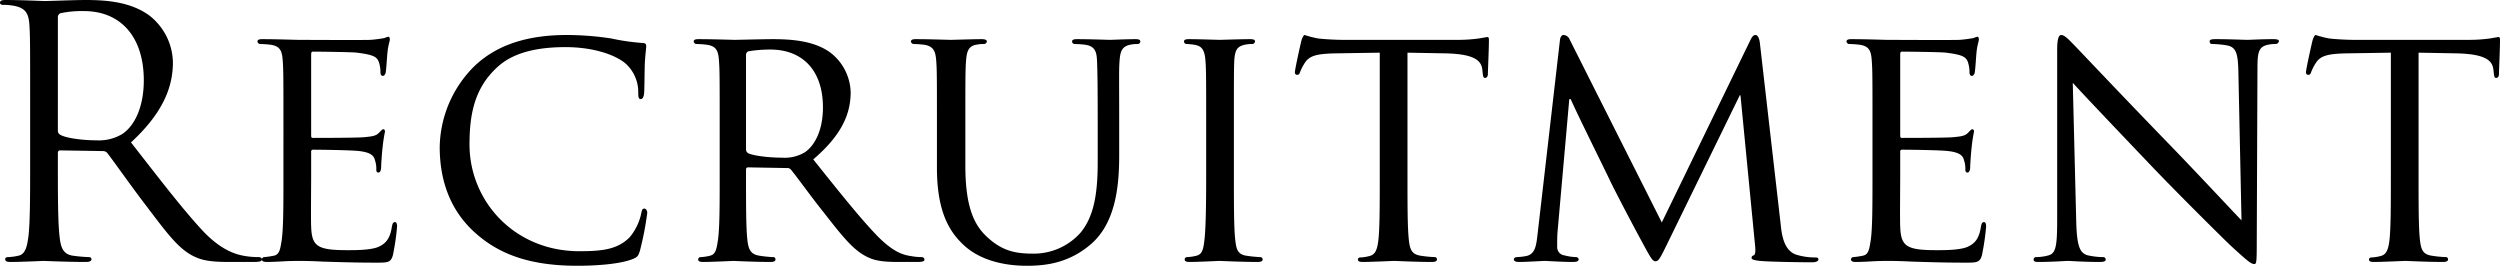 <svg xmlns="http://www.w3.org/2000/svg" width="620.484" height="65.961" viewBox="0 0 620.484 65.961"><title>アセット 2</title><g id="レイヤー_2" data-name="レイヤー 2"><g id="header"><path d="M7.482,24.939c0-13.416,0-15.824-.172-18.576C7.138,3.44,6.45,2.064,3.612,1.462A16.095,16.095,0,0,0,.688,1.204C.344,1.204,0,1.032,0,.688,0,.172.43,0,1.376,0c3.87,0,9.288.258,9.718.258C12.04.258,18.576,0,21.242,0c5.418,0,11.18.516,15.738,3.784a15.051,15.051,0,0,1,5.934,11.695c0,6.364-2.666,12.728-10.406,19.866C39.56,44.375,45.407,52.029,50.396,57.361c4.644,4.902,8.342,5.848,10.492,6.192a20.636,20.636,0,0,0,3.354.258c.43,0,.774.258.774.517,0,.516-.516.688-2.064.688h-6.106c-4.816,0-6.966-.43-9.202-1.634-3.698-1.978-6.708-6.192-11.61-12.642-3.612-4.73-7.654-10.492-9.374-12.728a1.386,1.386,0,0,0-1.118-.516l-10.578-.172c-.43,0-.602.258-.602.688v2.064c0,8.256,0,15.05.43,18.662.258,2.494.774,4.386,3.354,4.73a37.536,37.536,0,0,0,3.87.344c.516,0,.688.258.688.517,0,.43-.43.688-1.376.688-4.73,0-10.147-.258-10.578-.258-.086,0-5.504.258-8.084.258-.946,0-1.376-.172-1.376-.688,0-.258.172-.517.688-.517a13.287,13.287,0,0,0,2.58-.344c1.72-.344,2.15-2.236,2.494-4.73.43-3.612.43-10.406.43-18.662Zm6.88,7.482a1.122,1.122,0,0,0,.602,1.032c1.29.774,5.246,1.376,9.03,1.376a11.137,11.137,0,0,0,6.45-1.634c3.01-2.064,5.246-6.708,5.246-13.244,0-10.75-5.676-17.2-14.877-17.2a25.982,25.982,0,0,0-5.762.516,1.038,1.038,0,0,0-.688,1.032Z"/><path d="M70.348,30.874c0-11.352,0-13.416-.172-15.738-.172-2.494-.602-3.698-3.096-4.042A24.372,24.372,0,0,0,64.5,10.922a.731.731,0,0,1-.602-.602c0-.43.344-.602,1.204-.602,3.44,0,8.342.172,8.771.172.516,0,16.34.086,18.06,0,1.462-.086,2.838-.344,3.44-.43a4.851,4.851,0,0,1,1.032-.344c.258,0,.344.344.344.688,0,.516-.43,1.376-.602,3.44-.086.688-.258,3.956-.43,4.816-.086.344-.344.774-.688.774-.43,0-.602-.344-.602-.946a8.022,8.022,0,0,0-.43-2.58c-.516-1.204-1.29-1.72-5.418-2.236-1.29-.172-10.062-.258-10.922-.258-.344,0-.43.258-.43.774V33.453c0,.516,0,.774.43.774.946,0,10.922,0,12.642-.172,1.806-.172,2.924-.258,3.698-1.032.516-.516.86-.946,1.118-.946.258,0,.43.172.43.603a39.791,39.791,0,0,0-.602,4.042c-.172,1.462-.344,4.214-.344,4.73,0,.602-.172,1.376-.688,1.376-.344,0-.516-.258-.516-.688a6.481,6.481,0,0,0-.344-2.408c-.258-1.032-.946-1.892-3.87-2.236-2.064-.258-10.148-.344-11.438-.344a.453.453,0,0,0-.516.516v6.106c0,2.494-.086,11.008,0,12.47.172,4.902,1.548,5.848,9.03,5.848,1.978,0,5.59,0,7.568-.774,1.978-.86,3.01-2.15,3.439-5.074.172-.86.344-1.118.774-1.118.43,0,.516.602.516,1.118a60.553,60.553,0,0,1-1.032,7.052c-.516,1.892-1.29,1.892-4.214,1.892-5.676,0-10.062-.172-13.158-.258-3.182-.172-5.16-.172-6.278-.172-.172,0-1.634,0-3.268.086-1.462.086-3.182.172-4.386.172-.774,0-1.204-.172-1.204-.602a.584.584,0,0,1,.602-.603,21.609,21.609,0,0,0,2.322-.344c1.462-.258,1.634-1.72,1.978-3.87.43-3.01.43-8.771.43-15.823Z"/><path d="M118.335,58.135c-7.396-6.364-9.202-14.706-9.202-21.671a28.872,28.872,0,0,1,8.514-19.952c4.558-4.386,11.438-7.826,23.048-7.826a74.268,74.268,0,0,1,11.008.86,54.257,54.257,0,0,0,7.74,1.118c.774,0,.946.344.946.773,0,.603-.172,1.462-.344,4.128-.086,2.408-.086,6.45-.172,7.482-.086,1.118-.43,1.548-.86,1.548-.516,0-.602-.516-.602-1.548a9.523,9.523,0,0,0-3.182-7.31c-2.666-2.236-8.17-4.042-14.878-4.042-9.718,0-14.362,2.58-17.027,5.074-5.59,5.16-6.794,11.696-6.794,19.092,0,14.018,11.094,26.487,27.261,26.487,5.676,0,9.46-.43,12.47-3.439a13.631,13.631,0,0,0,2.924-6.106c.172-.773.258-1.032.774-1.032.344,0,.688.516.688,1.032a76.696,76.696,0,0,1-1.806,9.374c-.43,1.376-.602,1.634-1.892,2.15-3.096,1.204-8.771,1.634-13.674,1.634C131.923,65.961,124.27,63.295,118.335,58.135Z"/><path d="M178.621,30.874c0-11.352,0-13.416-.172-15.738-.172-2.494-.602-3.698-3.096-4.042a24.372,24.372,0,0,0-2.58-.172.731.731,0,0,1-.602-.602c0-.43.344-.602,1.204-.602,3.44,0,8.514.172,8.944.172.774,0,7.138-.172,9.46-.172,4.815,0,10.147.43,14.104,3.182a12.823,12.823,0,0,1,5.246,9.976c0,5.418-2.236,10.664-9.288,16.684,6.192,7.739,11.438,14.361,15.824,18.919,4.042,4.128,6.536,4.816,8.428,5.074a13.924,13.924,0,0,0,2.666.258.666.666,0,0,1,.688.603c0,.43-.43.602-1.806.602h-4.73c-4.3,0-6.192-.43-8.084-1.462-3.268-1.72-6.02-5.246-10.32-10.75-3.182-3.956-6.536-8.686-8.17-10.664a1.157,1.157,0,0,0-1.032-.43l-9.632-.172c-.344,0-.516.172-.516.602v1.72c0,7.052,0,12.728.344,15.737.258,2.15.688,3.526,3.01,3.87a27.724,27.724,0,0,0,3.354.344.537.537,0,0,1,.602.603c0,.344-.344.602-1.204.602-4.128,0-8.944-.258-9.288-.258-.086,0-5.16.258-7.482.258-.774,0-1.204-.172-1.204-.602a.584.584,0,0,1,.602-.603,10.836,10.836,0,0,0,2.322-.344c1.462-.344,1.634-1.72,1.978-3.87.43-3.01.43-8.771.43-15.823Zm6.536,6.192a1.078,1.078,0,0,0,.516.946c1.118.602,4.988,1.118,8.342,1.118a9.832,9.832,0,0,0,5.676-1.29c2.58-1.72,4.558-5.59,4.558-11.18,0-9.115-4.988-14.361-13.072-14.361a33.008,33.008,0,0,0-5.418.43.935.935,0,0,0-.602.86Z"/><path d="M232.542,30.874c0-11.352,0-13.416-.172-15.738-.172-2.322-.602-3.698-3.096-4.042a24.372,24.372,0,0,0-2.58-.172.731.731,0,0,1-.602-.602c0-.43.344-.602,1.204-.602,3.44,0,7.998.172,8.686.172s5.418-.172,7.654-.172c.86,0,1.29.172,1.29.602a.739.739,0,0,1-.688.602,8.842,8.842,0,0,0-1.892.172c-1.978.344-2.408,1.634-2.58,4.042-.172,2.322-.172,4.386-.172,15.738V41.107c0,10.578,2.322,14.964,5.59,17.888,3.698,3.354,6.966,3.956,11.266,3.956A15.531,15.531,0,0,0,268.146,57.791c3.526-4.214,4.3-10.234,4.3-17.716V30.874c0-11.352-.086-13.416-.172-15.738-.086-2.322-.516-3.698-3.01-4.042a24.372,24.372,0,0,0-2.58-.172.647.647,0,0,1-.602-.602c0-.43.344-.602,1.204-.602,3.354,0,7.74.172,8.17.172.516,0,4.128-.172,6.364-.172.86,0,1.204.172,1.204.602a.646.646,0,0,1-.602.602,8.841,8.841,0,0,0-1.892.172c-2.064.43-2.494,1.634-2.666,4.042-.172,2.322-.086,4.386-.086,15.738v7.826c0,7.912-1.032,16.77-7.052,21.93-5.504,4.73-11.352,5.332-15.824,5.332-2.494,0-10.406-.172-15.738-5.16-3.698-3.44-6.622-8.514-6.622-19.178Z"/><path d="M306.244,43.773c0,7.052,0,12.813.344,15.823.258,2.15.516,3.526,2.752,3.87a30.788,30.788,0,0,0,3.44.344.584.584,0,0,1,.602.603c0,.344-.344.602-1.204.602-4.214,0-9.116-.258-9.46-.258-.43,0-5.16.258-7.482.258-.774,0-1.204-.172-1.204-.602a.584.584,0,0,1,.602-.603,10.836,10.836,0,0,0,2.322-.344c1.462-.344,1.72-1.72,1.978-3.87.344-3.01.43-8.771.43-15.823V30.874c0-11.352,0-13.416-.172-15.738-.172-2.494-.774-3.612-2.408-3.956a13.54,13.54,0,0,0-2.322-.258.647.647,0,0,1-.602-.602c0-.43.344-.602,1.204-.602,2.494,0,7.224.172,7.654.172.344,0,5.246-.172,7.568-.172.86,0,1.204.172,1.204.602a.731.731,0,0,1-.602.602,8.448,8.448,0,0,0-1.892.172c-2.064.43-2.494,1.462-2.666,4.042-.086,2.322-.086,4.386-.086,15.738Z"/><path d="M349.329,43.773c0,7.052,0,12.813.344,15.823.258,2.15.602,3.526,2.924,3.87a28.972,28.972,0,0,0,3.44.344.537.537,0,0,1,.602.603c0,.344-.344.602-1.204.602-4.128,0-8.944-.258-9.374-.258-.344,0-5.59.258-7.826.258-.86,0-1.204-.172-1.204-.602,0-.258.172-.516.602-.516a10.077,10.077,0,0,0,2.236-.344c1.548-.344,1.978-1.806,2.236-3.956.344-3.01.344-8.771.344-15.823V13.072l-10.922.172c-4.729.086-6.536.602-7.654,2.322a11.846,11.846,0,0,0-1.204,2.322c-.172.602-.43.688-.774.688a.572.572,0,0,1-.516-.602c0-.774,1.462-7.31,1.634-7.912.086-.43.516-1.376.774-1.376a26.266,26.266,0,0,0,3.354.86c2.15.258,5.074.344,5.934.344h28.551a37.642,37.642,0,0,0,5.418-.344c1.118-.172,1.806-.344,2.15-.344.344,0,.344.43.344.86,0,2.236-.258,7.482-.258,8.342,0,.603-.344.946-.688.946-.344,0-.516-.258-.602-1.29l-.086-.774c-.258-2.236-1.892-3.87-9.116-4.042l-9.46-.172Z"/><path d="M441.949,55.641c.258,2.58.774,6.536,3.87,7.568a15.953,15.953,0,0,0,4.902.688c.344,0,.602.172.602.516,0,.43-.688.688-1.548.688-1.72,0-10.148-.086-12.9-.344-1.806-.172-2.15-.43-2.15-.774a.628.628,0,0,1,.516-.602c.43-.086.516-1.204.344-2.58l-3.612-37.151h-.172L413.569,60.973c-1.548,3.182-1.978,3.87-2.666,3.87s-1.118-.688-2.58-3.354c-1.978-3.612-6.966-12.986-8.858-16.942-2.236-4.644-8.342-16.941-9.632-19.951h-.344l-2.924,33.023c-.086,1.118-.086,2.494-.086,3.698a2.044,2.044,0,0,0,1.806,2.064,12.291,12.291,0,0,0,2.924.43c.258,0,.602.258.602.517,0,.516-.516.688-1.376.688-2.838,0-6.45-.258-7.052-.258-.688,0-4.3.258-6.364.258-.774,0-1.29-.172-1.29-.688,0-.258.344-.517.774-.517a14.672,14.672,0,0,0,2.236-.258c2.494-.43,2.58-3.096,2.924-5.848l5.504-47.729c.086-.774.43-1.29.86-1.29a1.727,1.727,0,0,1,1.548,1.118l22.875,45.407L434.467,9.89c.344-.688.688-1.204,1.204-1.204.516,0,.946.603,1.118,1.979Z"/><path d="M464.739,30.874c0-11.352,0-13.416-.172-15.738-.172-2.494-.602-3.698-3.096-4.042a24.372,24.372,0,0,0-2.58-.172.731.731,0,0,1-.602-.602c0-.43.344-.602,1.204-.602,3.44,0,8.342.172,8.771.172.516,0,16.34.086,18.06,0,1.462-.086,2.838-.344,3.44-.43a4.851,4.851,0,0,1,1.032-.344c.258,0,.344.344.344.688,0,.516-.43,1.376-.602,3.44-.086.688-.258,3.956-.43,4.816-.086.344-.344.774-.688.774-.43,0-.602-.344-.602-.946a8.022,8.022,0,0,0-.43-2.58c-.516-1.204-1.29-1.72-5.418-2.236-1.29-.172-10.062-.258-10.922-.258-.344,0-.43.258-.43.774V33.453c0,.516,0,.774.43.774.946,0,10.922,0,12.642-.172,1.806-.172,2.924-.258,3.698-1.032.516-.516.86-.946,1.118-.946.258,0,.43.172.43.603a39.794,39.794,0,0,0-.602,4.042c-.172,1.462-.344,4.214-.344,4.73,0,.602-.172,1.376-.688,1.376-.344,0-.516-.258-.516-.688a6.481,6.481,0,0,0-.344-2.408c-.258-1.032-.946-1.892-3.87-2.236-2.064-.258-10.148-.344-11.438-.344a.453.453,0,0,0-.516.516v6.106c0,2.494-.086,11.008,0,12.47.172,4.902,1.548,5.848,9.03,5.848,1.978,0,5.59,0,7.568-.774,1.978-.86,3.01-2.15,3.439-5.074.172-.86.344-1.118.774-1.118.43,0,.516.602.516,1.118a60.553,60.553,0,0,1-1.032,7.052c-.516,1.892-1.29,1.892-4.214,1.892-5.676,0-10.062-.172-13.158-.258-3.182-.172-5.16-.172-6.278-.172-.172,0-1.634,0-3.268.086-1.462.086-3.182.172-4.386.172-.774,0-1.204-.172-1.204-.602a.584.584,0,0,1,.602-.603,21.609,21.609,0,0,0,2.322-.344c1.462-.258,1.634-1.72,1.978-3.87.43-3.01.43-8.771.43-15.823Z"/><path d="M515.307,55.039c.172,6.02.86,7.826,2.924,8.342a17.999,17.999,0,0,0,3.784.43.588.588,0,0,1,.602.603c0,.43-.516.602-1.376.602-4.3,0-7.31-.258-7.998-.258s-3.87.258-7.31.258c-.774,0-1.204-.086-1.204-.602a.588.588,0,0,1,.602-.603,11.918,11.918,0,0,0,3.096-.43c1.892-.516,2.15-2.494,2.15-9.116V12.384c0-2.924.43-3.698,1.032-3.698.86,0,2.15,1.462,2.924,2.236,1.204,1.204,12.212,12.899,23.908,24.939,7.481,7.74,15.565,16.426,17.888,18.834l-.774-36.636c-.086-4.73-.516-6.364-2.838-6.794a24.237,24.237,0,0,0-3.698-.344c-.516,0-.602-.43-.602-.688,0-.43.602-.516,1.462-.516,3.44,0,7.052.172,7.912.172.86,0,3.354-.172,6.45-.172.774,0,1.376.086,1.376.516a.854.854,0,0,1-.86.688,8.57,8.57,0,0,0-1.806.172c-2.494.516-2.666,1.978-2.666,6.364l-.172,42.828c0,4.815-.086,5.246-.602,5.246-.774,0-1.548-.602-5.762-4.472-.774-.688-11.696-11.438-19.694-19.779-8.772-9.202-17.286-18.146-19.607-20.726Z"/><path d="M600.274,43.773c0,7.052,0,12.813.344,15.823.258,2.15.602,3.526,2.924,3.87a28.972,28.972,0,0,0,3.44.344.537.537,0,0,1,.602.603c0,.344-.344.602-1.204.602-4.128,0-8.944-.258-9.374-.258-.344,0-5.59.258-7.826.258-.86,0-1.204-.172-1.204-.602,0-.258.172-.516.602-.516a10.077,10.077,0,0,0,2.236-.344c1.548-.344,1.978-1.806,2.236-3.956.344-3.01.344-8.771.344-15.823V13.072l-10.922.172c-4.729.086-6.536.602-7.654,2.322a11.845,11.845,0,0,0-1.204,2.322c-.172.602-.43.688-.774.688a.572.572,0,0,1-.516-.602c0-.774,1.462-7.31,1.634-7.912.086-.43.516-1.376.774-1.376a26.267,26.267,0,0,0,3.354.86c2.15.258,5.074.344,5.934.344h28.551a37.643,37.643,0,0,0,5.418-.344c1.118-.172,1.806-.344,2.15-.344.344,0,.344.43.344.86,0,2.236-.258,7.482-.258,8.342,0,.603-.344.946-.688.946-.344,0-.516-.258-.602-1.29l-.086-.774c-.258-2.236-1.892-3.87-9.116-4.042l-9.46-.172Z"/></g></g></svg>